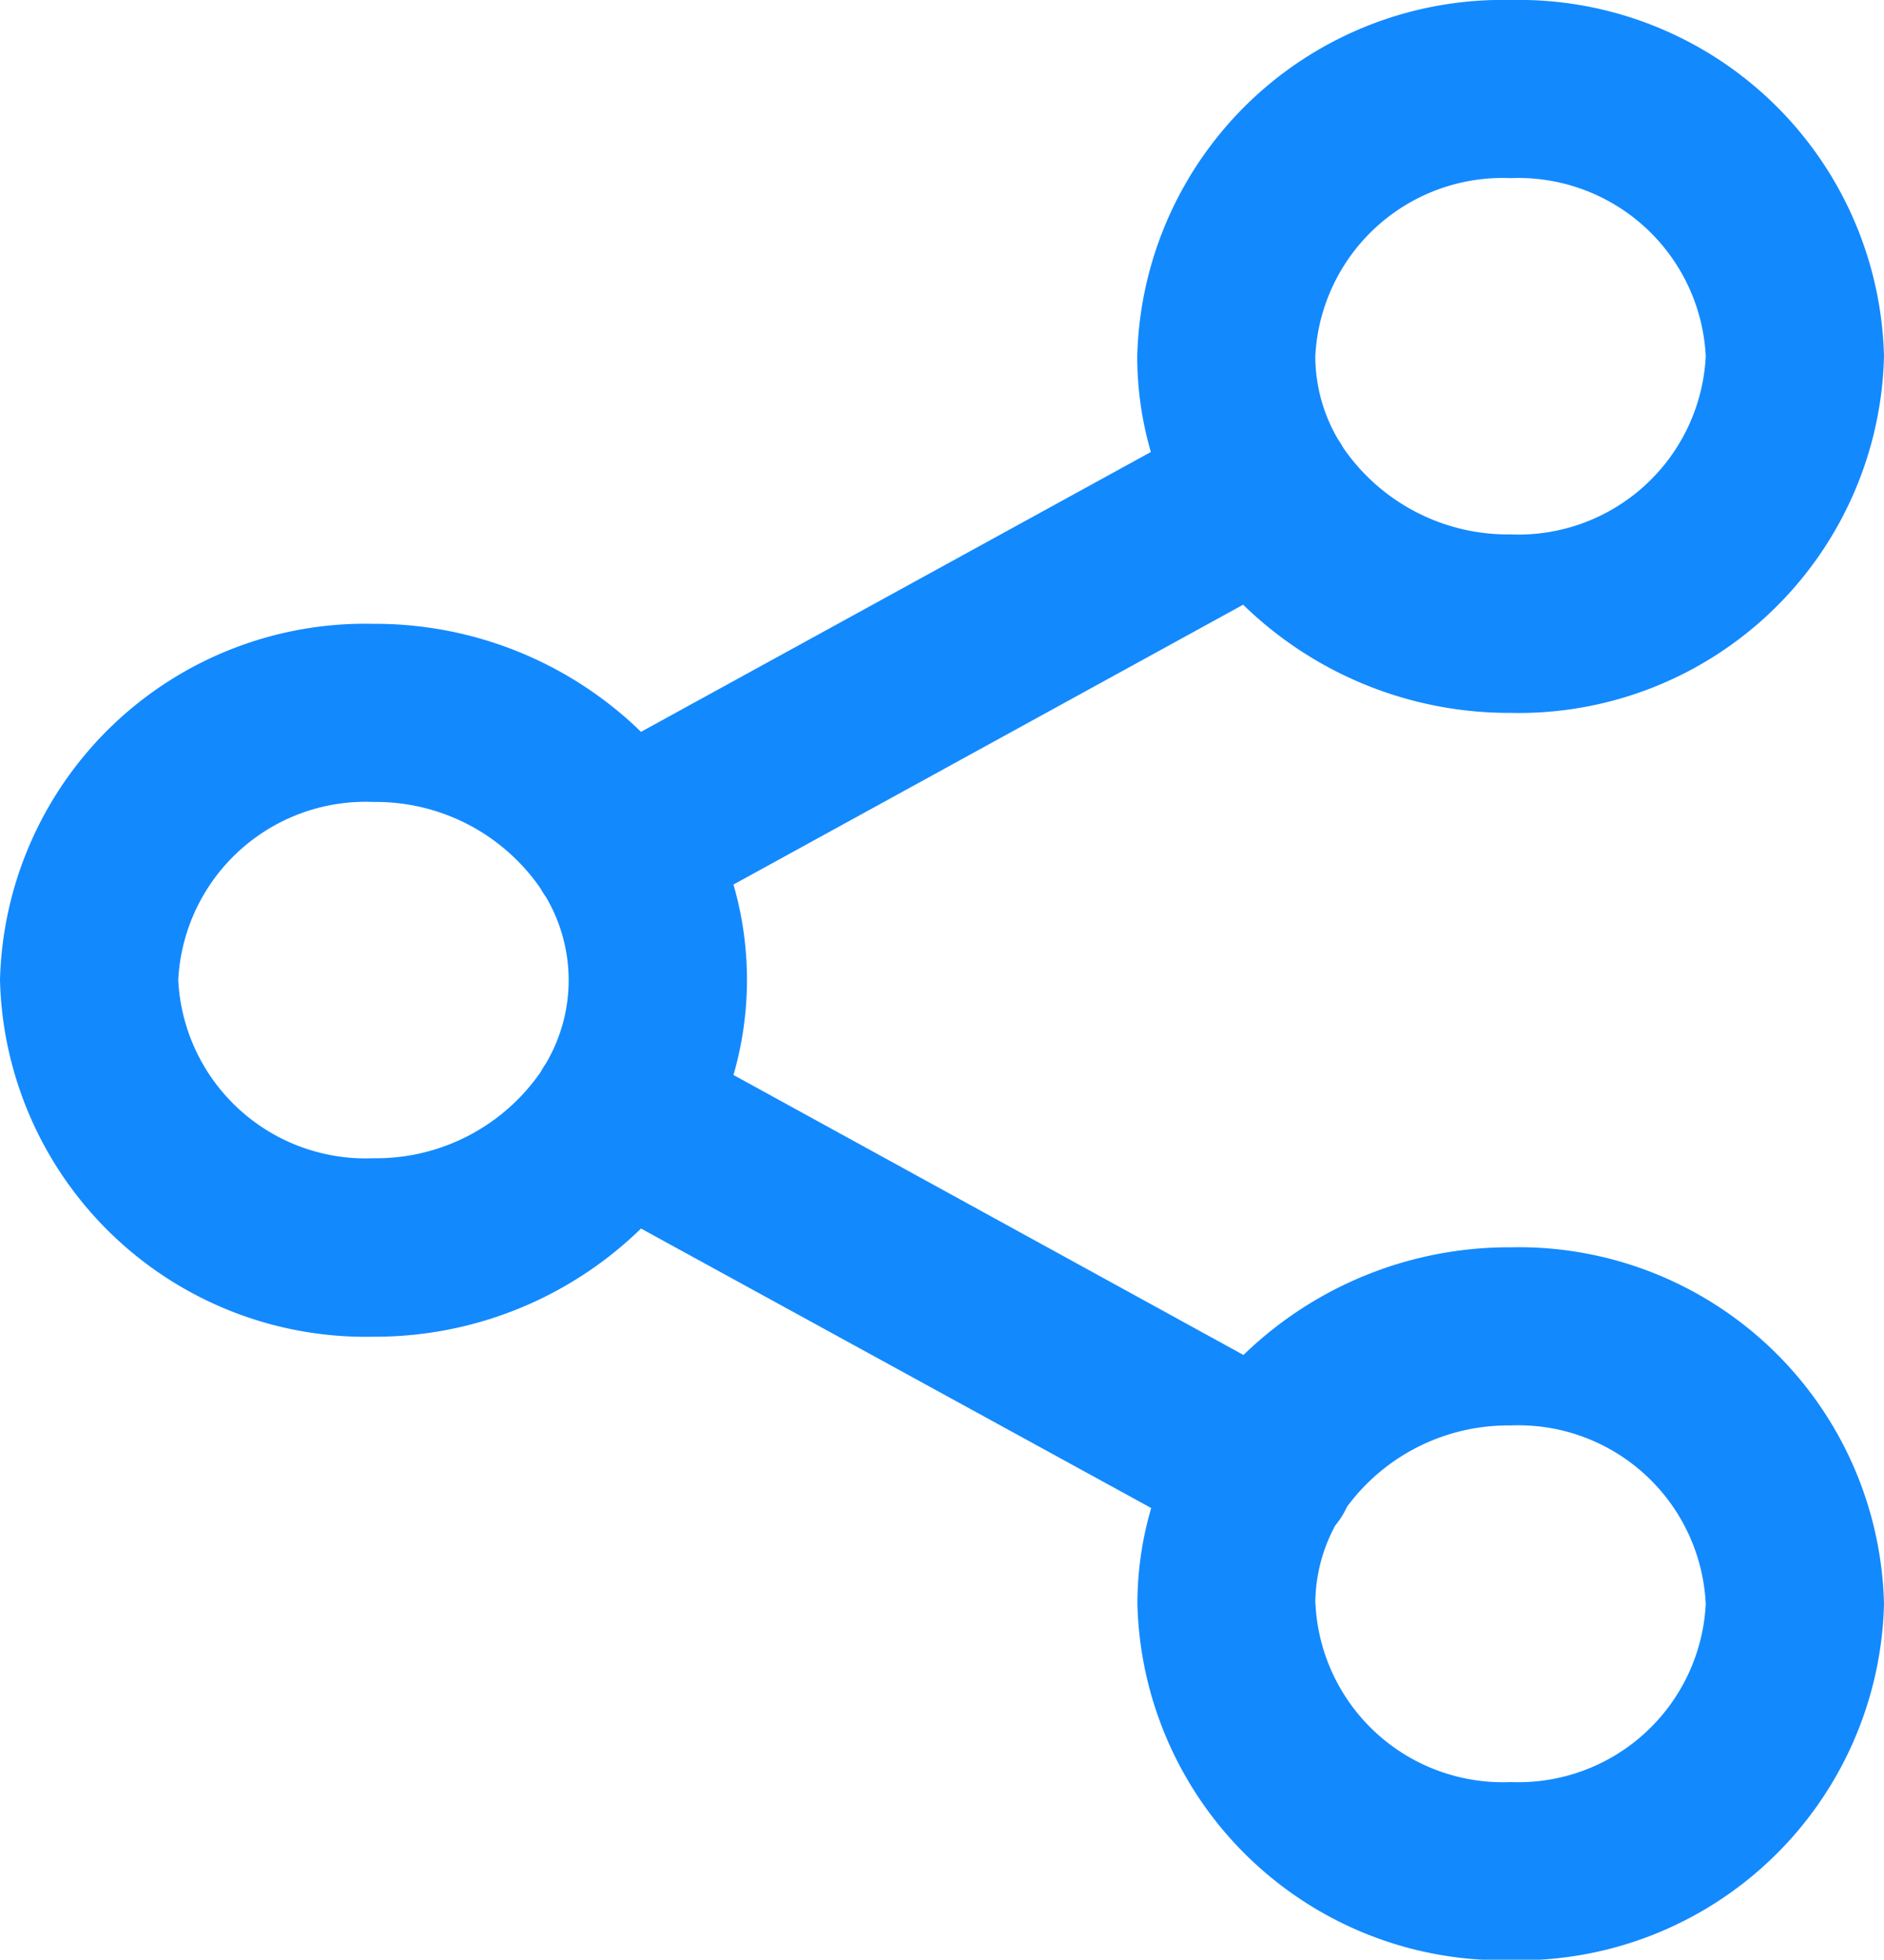 <svg xmlns="http://www.w3.org/2000/svg" width="11.045" height="11.485" viewBox="0 0 11.045 11.485">
  <g id="share_hallow" transform="translate(-2.165 0.834)">
    <path id="Union_14" data-name="Union 14" d="M6.668,9.4a1.993,1.993,0,0,1,.081-.562L3.758,7.2a2.234,2.234,0,0,1-1.569.634A2.144,2.144,0,0,1,0,5.744,2.142,2.142,0,0,1,2.189,3.656a2.235,2.235,0,0,1,1.569.633l2.989-1.64a2.006,2.006,0,0,1-.08-.561A2.143,2.143,0,0,1,8.856,0a2.142,2.142,0,0,1,2.189,2.088,2.142,2.142,0,0,1-2.189,2.09,2.234,2.234,0,0,1-1.568-.634L4.3,5.184A2.008,2.008,0,0,1,4.3,6.3L7.29,7.941A2.235,2.235,0,0,1,8.856,7.31,2.142,2.142,0,0,1,11.045,9.4a2.141,2.141,0,0,1-2.189,2.088A2.142,2.142,0,0,1,6.668,9.4Zm1.044,0a1.1,1.1,0,0,0,1.145,1.044A1.1,1.1,0,0,0,10,9.4,1.1,1.1,0,0,0,8.856,8.354a1.175,1.175,0,0,0-.958.475l-.016.031a.465.465,0,0,1-.054.08A.968.968,0,0,0,7.711,9.4ZM1.045,5.744A1.1,1.1,0,0,0,2.189,6.788a1.172,1.172,0,0,0,.981-.506.5.5,0,0,1,.03-.049.959.959,0,0,0,0-.977.45.45,0,0,1-.031-.049A1.172,1.172,0,0,0,2.189,4.7,1.1,1.1,0,0,0,1.045,5.744ZM8.856,3.132A1.1,1.1,0,0,0,10,2.088,1.1,1.1,0,0,0,8.856,1.044,1.1,1.1,0,0,0,7.711,2.088a.967.967,0,0,0,.132.485c.012.017.022.034.033.053l0,0A1.172,1.172,0,0,0,8.856,3.132Z" transform="translate(2.165 -0.834)" fill="#1389fe"/>
  </g>
</svg>
